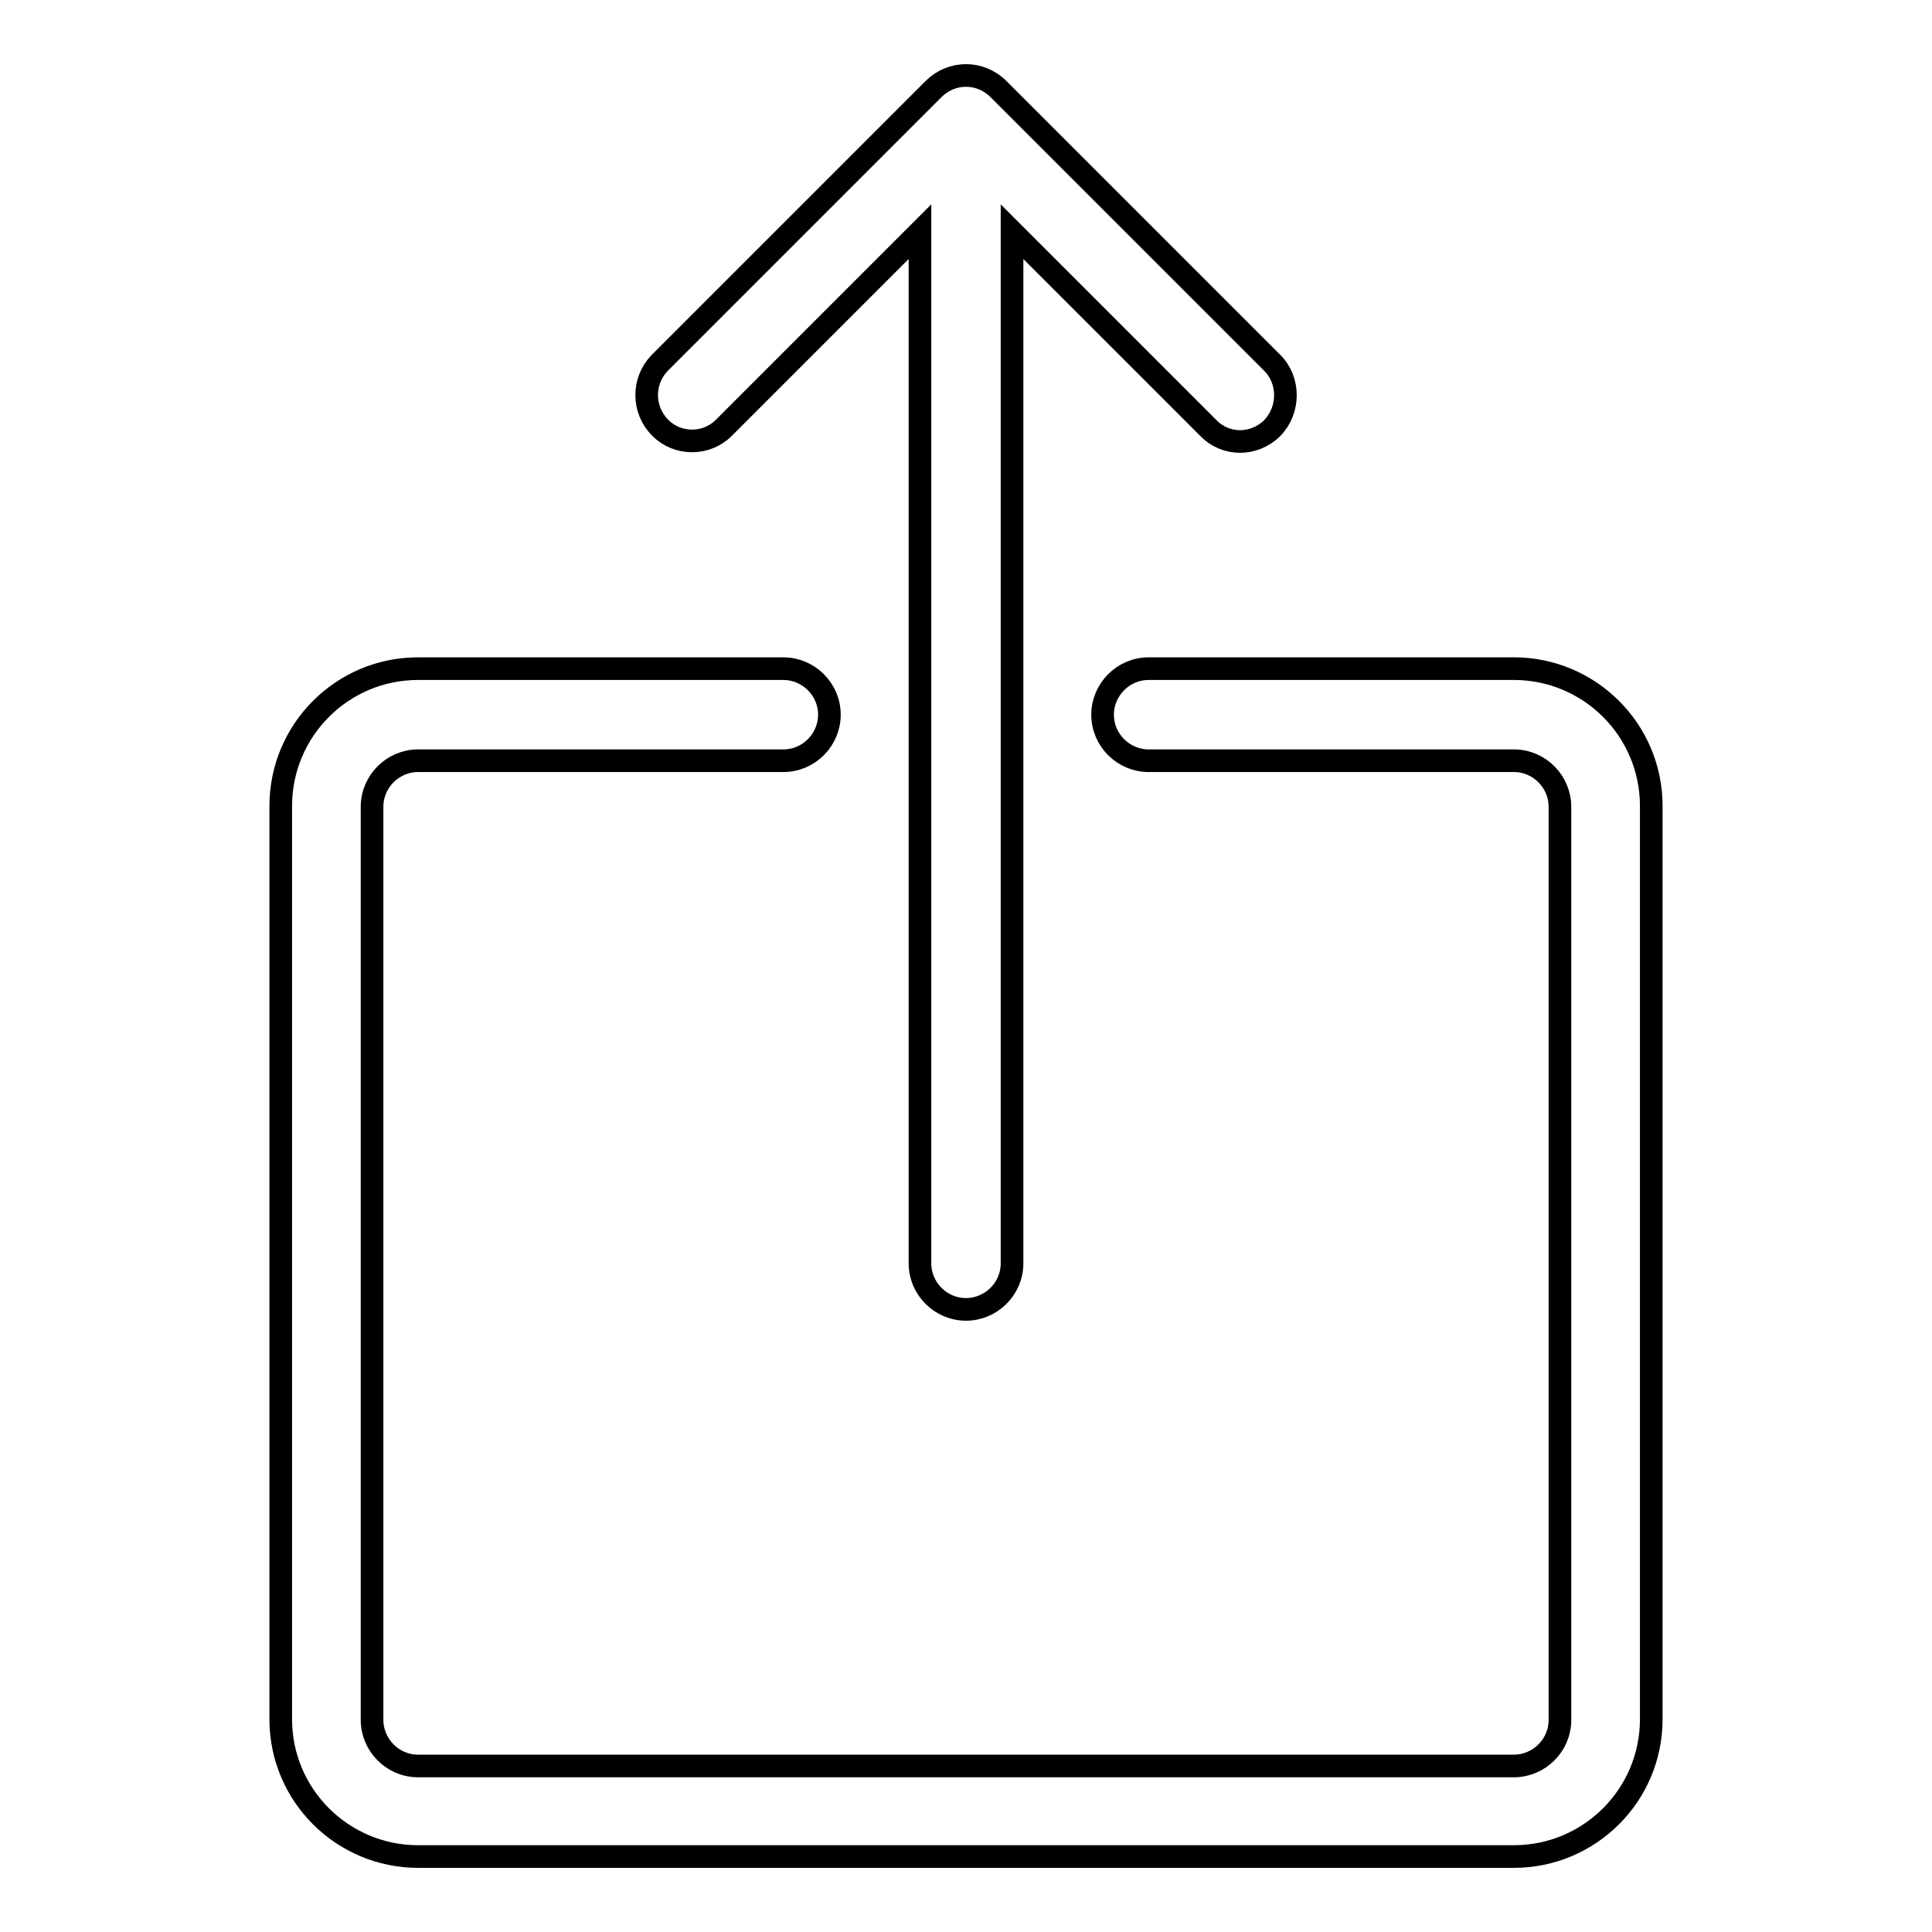 <?xml version="1.0" encoding="utf-8"?>
<!-- Svg Vector Icons : http://www.onlinewebfonts.com/icon -->
<!DOCTYPE svg PUBLIC "-//W3C//DTD SVG 1.1//EN" "http://www.w3.org/Graphics/SVG/1.1/DTD/svg11.dtd">
<svg version="1.1" xmlns="http://www.w3.org/2000/svg" xmlns:xlink="http://www.w3.org/1999/xlink" x="0px" y="0px" viewBox="0 0 256 256" enable-background="new 0 0 256 256" xml:space="preserve">
<g> <path stroke-width="3" fill-opacity="0" stroke="#000000"  d="M200.6,246H55.4c-10,0-18.2-8.1-18.2-18.2v-121c0-10,8.1-18.2,18.2-18.2h48.4c3.3,0,6.1,2.7,6.1,6.1 c0,3.3-2.7,6.1-6.1,6.1l0,0H55.4c-3.3,0-6.1,2.7-6.1,6.1l0,0v121c0,3.3,2.7,6.1,6.1,6.1h145.2c3.3,0,6.1-2.7,6.1-6.1v-121 c0-3.3-2.7-6.1-6.1-6.1h-48.4c-3.3,0-6.1-2.7-6.1-6.1c0-3.3,2.7-6.1,6.1-6.1h48.4c10,0,18.2,8.1,18.2,18.2v121 C218.8,237.9,210.6,246,200.6,246L200.6,246z"/> <path stroke-width="3" fill-opacity="0" stroke="#000000"  d="M168.6,48.1l-36.3-36.3c-2.4-2.4-6.2-2.4-8.6,0L87.4,48.1c-2.3,2.4-2.3,6.2,0.1,8.6c2.3,2.3,6.1,2.3,8.4,0 l26-26v136.7c0,3.3,2.7,6.1,6.1,6.1c3.3,0,6.1-2.7,6.1-6.1l0,0V30.7l26,26c2.3,2.4,6.1,2.4,8.5,0c0,0,0,0,0,0 C170.9,54.3,170.9,50.4,168.6,48.1z"/></g>
</svg>